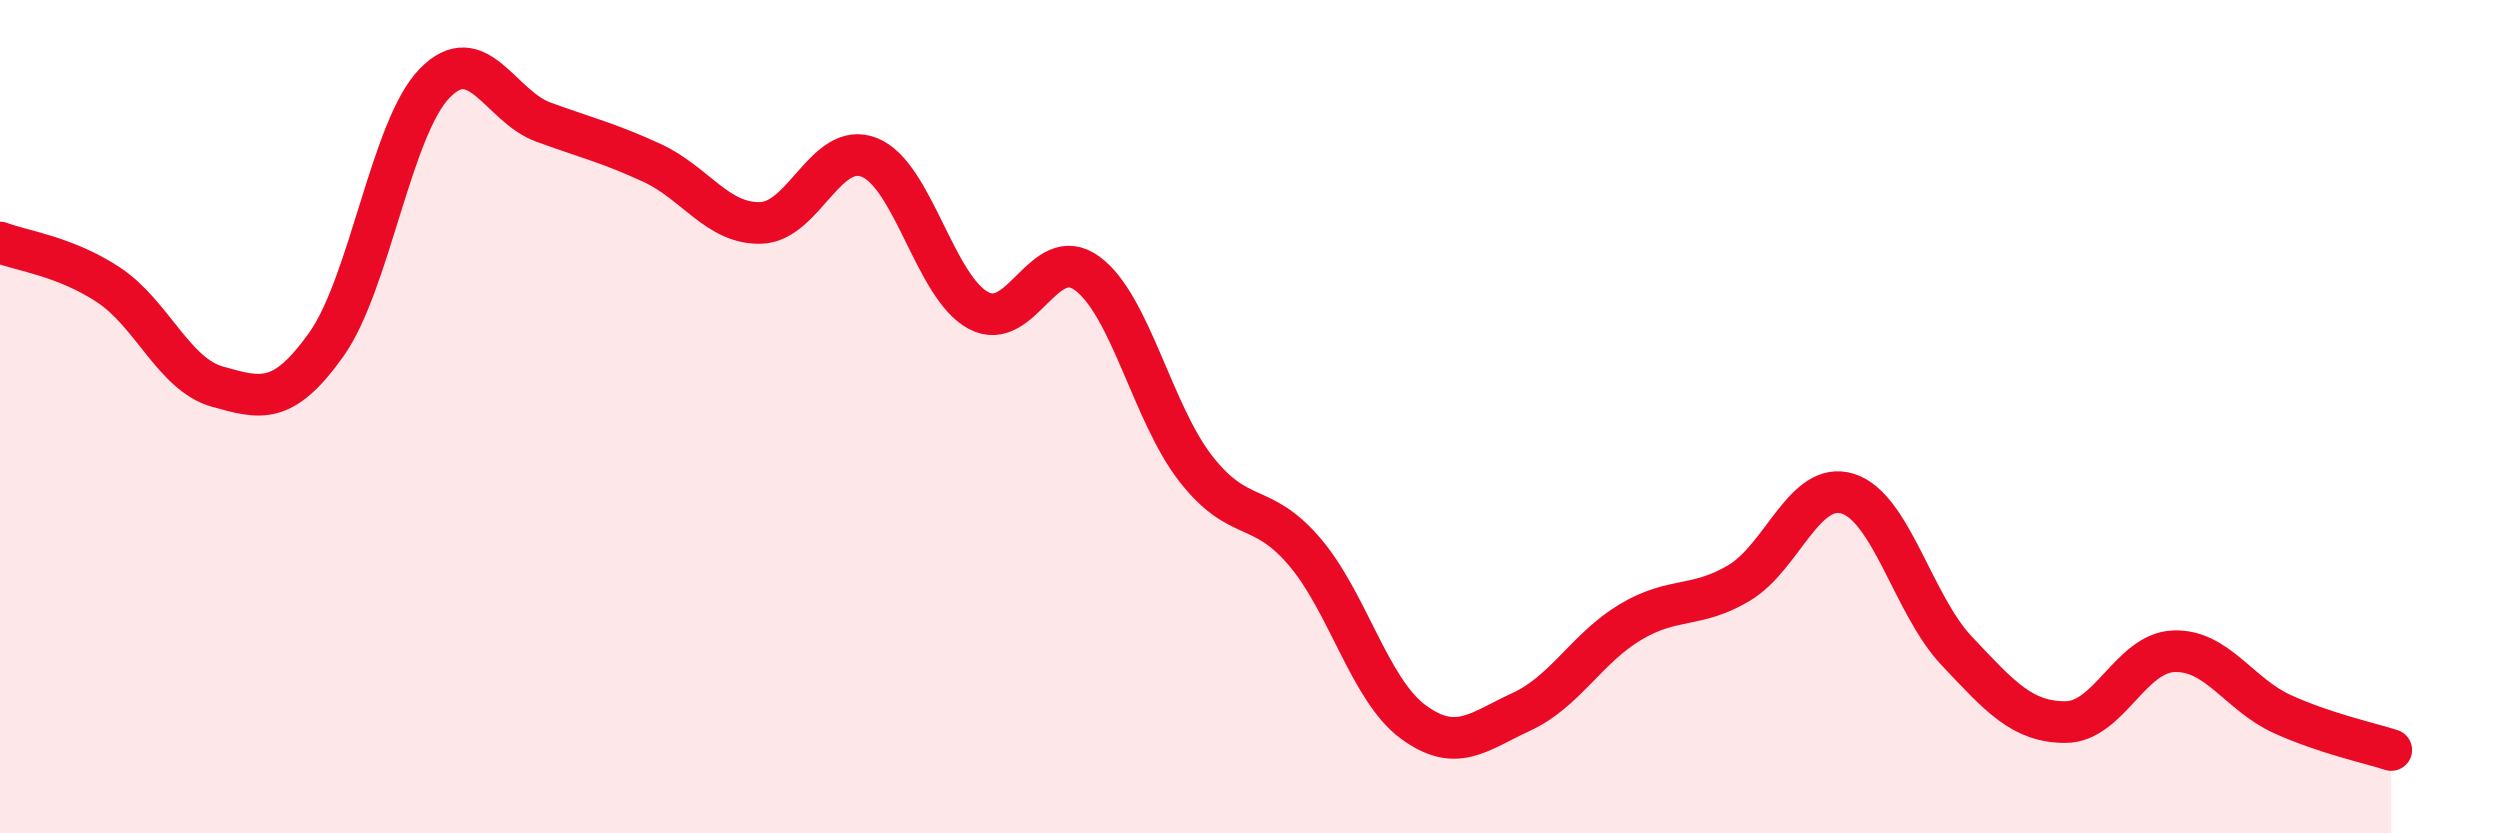 
    <svg width="60" height="20" viewBox="0 0 60 20" xmlns="http://www.w3.org/2000/svg">
      <path
        d="M 0,5.82 C 0.52,6.02 1.57,6.15 2.61,6.84 C 3.65,7.53 4.18,8.99 5.22,9.28 C 6.26,9.57 6.79,9.73 7.83,8.27 C 8.87,6.81 9.39,3.07 10.43,2 C 11.47,0.93 12,2.55 13.04,2.93 C 14.08,3.31 14.61,3.43 15.65,3.91 C 16.69,4.39 17.22,5.38 18.26,5.35 C 19.3,5.32 19.83,3.36 20.87,3.78 C 21.91,4.2 22.44,6.89 23.48,7.45 C 24.52,8.01 25.05,5.8 26.09,6.56 C 27.13,7.32 27.66,9.92 28.7,11.25 C 29.74,12.58 30.26,12.02 31.3,13.23 C 32.34,14.44 32.87,16.55 33.91,17.32 C 34.95,18.09 35.48,17.56 36.52,17.08 C 37.56,16.6 38.09,15.55 39.13,14.93 C 40.17,14.31 40.7,14.61 41.74,13.99 C 42.78,13.37 43.31,11.52 44.35,11.85 C 45.39,12.18 45.92,14.52 46.96,15.62 C 48,16.72 48.53,17.33 49.57,17.33 C 50.61,17.33 51.13,15.67 52.17,15.63 C 53.21,15.59 53.74,16.67 54.78,17.14 C 55.82,17.61 56.87,17.83 57.39,18L57.39 20L0 20Z"
        fill="#EB0A25"
        opacity="0.1"
        stroke-linecap="round"
        stroke-linejoin="round"
      />
      <path
        d="M 0,5.82 C 0.52,6.02 1.57,6.15 2.61,6.84 C 3.65,7.53 4.18,8.99 5.22,9.28 C 6.26,9.57 6.79,9.73 7.83,8.27 C 8.87,6.81 9.39,3.07 10.43,2 C 11.47,0.93 12,2.55 13.04,2.93 C 14.08,3.31 14.61,3.43 15.65,3.91 C 16.69,4.39 17.22,5.38 18.26,5.35 C 19.3,5.32 19.83,3.36 20.87,3.78 C 21.91,4.2 22.44,6.89 23.48,7.45 C 24.52,8.01 25.05,5.8 26.09,6.56 C 27.13,7.32 27.66,9.92 28.7,11.25 C 29.74,12.58 30.26,12.02 31.3,13.23 C 32.34,14.44 32.87,16.55 33.91,17.32 C 34.95,18.09 35.48,17.56 36.52,17.08 C 37.56,16.6 38.09,15.55 39.13,14.93 C 40.17,14.31 40.7,14.61 41.74,13.99 C 42.78,13.37 43.31,11.52 44.35,11.85 C 45.39,12.18 45.92,14.52 46.96,15.62 C 48,16.72 48.53,17.33 49.57,17.33 C 50.61,17.33 51.13,15.67 52.17,15.63 C 53.21,15.59 53.74,16.67 54.78,17.14 C 55.82,17.61 56.87,17.83 57.39,18"
        stroke="#EB0A25"
        stroke-width="1"
        fill="none"
        stroke-linecap="round"
        stroke-linejoin="round"
      />
    </svg>
  